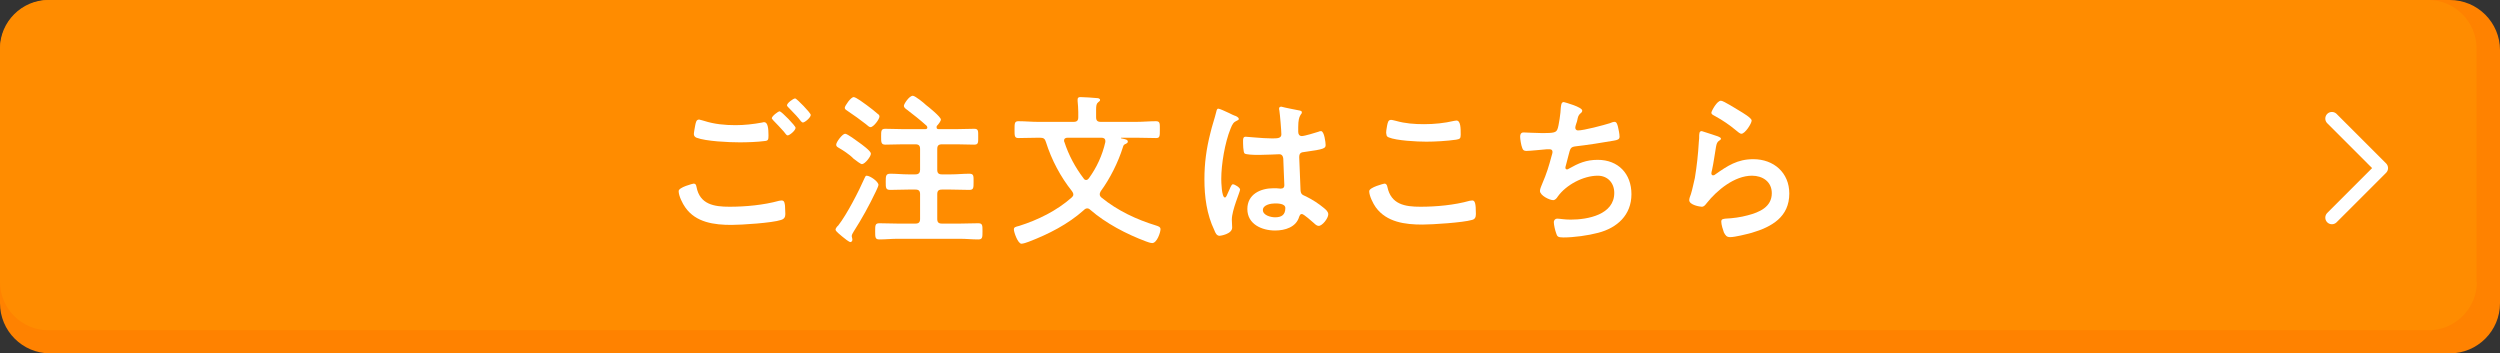 <!-- Generator: Adobe Illustrator 21.0.0, SVG Export Plug-In  -->
<svg version="1.1"
	 xmlns="http://www.w3.org/2000/svg" xmlns:xlink="http://www.w3.org/1999/xlink" xmlns:a="http://ns.adobe.com/AdobeSVGViewerExtensions/3.0/"
	 x="0px" y="0px" width="757px" height="107px" viewBox="0 0 757 107" style="enable-background:new 0 0 757 107;"
	 xml:space="preserve">
<rect x="0" y="0" width="757" height="107" fill="#333333" stroke="none"/>
<style type="text/css">
	.st0{fill:#FF8200;}
	.st1{fill:#FF8C00;}
	.st2{fill:#FFFFFF;}
	.st3{fill:none;stroke:#FFFFFF;stroke-width:4;stroke-linecap:round;stroke-linejoin:round;stroke-miterlimit:10;}
</style>
<defs>
</defs>
<g>
	<g id="XMLID_3_">
		<path class="st0" d="M757,91.8c0,8.4-6.8,15.2-15.2,15.2H15.2C6.8,107,0,100.2,0,91.8V15.2C0,6.8,6.8,0,15.2,0h726.6
			c8.4,0,15.2,6.8,15.2,15.2V91.8z"/>
	</g>
	<g id="XMLID_1_">
		<path class="st1" d="M750,85.4c0,8-6.6,14.6-14.6,14.6H14.6C6.6,100,0,93.4,0,85.4V14.6C0,6.6,6.6,0,14.6,0h720.7
			c8,0,14.6,6.6,14.6,14.6V85.4z"/>
	</g>
	<g>
		<g>
			<path class="st2" d="M210,55.6c0.7,0,0.8,0.5,0.9,1c1,5.3,5.3,6,10,6c4.8,0,10.3-0.5,15-1.8c0.2,0,0.5-0.1,0.8-0.1
				c0.9,0,0.9,1,1,1.6c0,0.5,0.1,2,0.1,2.5c0,0.9-0.3,1.5-1.3,1.8c-2.6,0.9-12,1.5-15,1.5c-5.2,0-10.8-0.7-14-5.3
				c-0.8-1.1-2-3.5-2-4.9C205.4,56.7,209.9,55.6,210,55.6z M213.2,36.6c3.1,1,6.3,1.3,9.5,1.3c2.7,0,5.4-0.3,8.1-0.8
				c0.2-0.1,0.5-0.1,0.6-0.1c1.1,0,1.3,1.9,1.3,4c0,1.3-0.1,1.6-1.1,1.7c-2.2,0.3-5.4,0.4-7.6,0.4c-3.3,0-10.2-0.3-13.1-1.4
				c-0.5-0.2-0.8-0.6-0.8-1.1c0-0.5,0.3-2,0.4-2.6c0.2-0.9,0.3-1.8,1.2-1.8C212.2,36.3,212.8,36.5,213.2,36.6z M240.9,38.7
				c0,0.8-1.8,2.3-2.4,2.3c-0.3,0-0.6-0.4-1.2-1.2c-1-1.1-2-2.2-3.1-3.3c-0.1-0.2-0.5-0.5-0.5-0.7c0-0.6,1.9-2.1,2.4-2.1
				C236.7,33.8,240.9,38.1,240.9,38.7z M245.5,34.8c0,0.8-1.8,2.3-2.4,2.3c-0.3,0-0.8-0.6-1.3-1.3c-0.9-1.1-2-2.1-3-3.2
				c-0.2-0.2-0.5-0.5-0.5-0.7c0-0.7,1.9-2.1,2.5-2.1C241.3,29.9,245.5,34.2,245.5,34.8z"/>
			<path class="st2" d="M265.2,58c-2,4.2-4.2,8.2-6.7,12.1c-0.2,0.4-0.6,0.9-0.6,1.4c0,0.2,0.2,0.7,0.2,1.1c0,0.5-0.4,0.7-0.6,0.7
				c-0.4,0-1.8-1.1-2.5-1.7c-0.5-0.5-2-1.5-2-2.1c0-0.3,0.5-1,0.8-1.2c2.6-3.3,6.3-10.5,8-14.4c0.2-0.4,0.3-0.7,0.6-0.7
				c1.1,0,3.6,1.8,3.6,2.8C266,56.3,265.4,57.6,265.2,58z M261,49.7c-0.4,0-1.7-1-2.6-1.7c-1.1-1.2-3.3-2.6-4.7-3.4
				c-0.3-0.2-0.5-0.4-0.5-0.8c0-0.8,1.9-3.3,2.7-3.3c0.7,0,3.6,2.2,4.3,2.7c0.7,0.5,3.5,2.5,3.5,3.3C263.8,47.3,261.9,49.7,261,49.7
				z M263.6,38.5c-0.4,0-0.8-0.4-1.4-0.9c-1.8-1.4-3.6-2.7-5.4-3.9c-0.5-0.4-1-0.5-1-1.1c0-0.5,1.8-3.2,2.7-3.2
				c0.7,0,3.2,1.9,3.9,2.4c1,0.7,2.6,2,3.4,2.7c0.3,0.2,0.5,0.4,0.5,0.8C266.3,36.1,264.5,38.5,263.6,38.5z M285.2,43.7
				c-1,0-1.4,0.4-1.4,1.4v6.3c0,1,0.4,1.4,1.4,1.4h2.8c1.9,0,3.6-0.2,5.5-0.2c1.4,0,1.3,0.7,1.3,2.5s0,2.4-1.3,2.4
				c-1.8,0-3.7-0.1-5.5-0.1h-2.8c-1,0-1.4,0.4-1.4,1.4v7.5c0,1,0.4,1.4,1.4,1.4h5.5c1.8,0,3.6-0.1,5.5-0.1c1.3,0,1.3,0.6,1.3,2.4
				c0,1.9,0,2.5-1.3,2.5c-1.9,0-3.7-0.2-5.5-0.2h-18.9c-1.9,0-3.7,0.2-5.5,0.2c-1.3,0-1.3-0.6-1.3-2.5c0-1.8,0-2.4,1.3-2.4
				c1.8,0,3.7,0.1,5.5,0.1h5.4c1,0,1.4-0.4,1.4-1.4v-7.5c0-1-0.4-1.4-1.4-1.4H275c-1.8,0-3.6,0.1-5.4,0.1c-1.4,0-1.4-0.6-1.4-2.4
				s0-2.5,1.4-2.5c1.8,0,3.6,0.2,5.4,0.2h2.2c1,0,1.4-0.5,1.4-1.4v-6.3c0-1-0.4-1.4-1.4-1.4h-3.9c-1.8,0-3.5,0.1-5.2,0.1
				c-1.3,0-1.3-0.7-1.3-2.4c0-1.8,0-2.4,1.3-2.4c1.8,0,3.5,0.1,5.2,0.1h6.9c0.3,0,0.6-0.1,0.6-0.5c0-0.2-0.1-0.3-0.2-0.5
				c-2-1.8-3.9-3.3-6-4.9c-0.4-0.3-0.9-0.6-0.9-1.2c0-0.5,1.6-3,2.7-3c0.7,0,3.4,2.2,4,2.8c0.8,0.6,4.5,3.6,4.5,4.4
				c0,0.5-0.8,1.5-1.2,1.9c-0.1,0.1-0.1,0.3-0.1,0.5c0,0.4,0.3,0.5,0.6,0.5h5.6c1.7,0,3.5-0.1,5.2-0.1c1.3,0,1.2,0.7,1.2,2.4
				c0,1.7,0.1,2.4-1.2,2.4c-1.8,0-3.5-0.1-5.2-0.1H285.2z"/>
			<path class="st2" d="M325.1,36.9c1,0,1.4-0.4,1.4-1.4v-1.6c0-1.1-0.1-2.2-0.2-3.3c0-0.2,0-0.4,0-0.5c0-0.6,0.4-0.7,0.9-0.7
				c1,0,3.9,0.2,4.9,0.3c0.4,0,1,0.1,1,0.6c0,0.3-0.3,0.4-0.6,0.7c-0.5,0.4-0.6,1-0.6,2.3v2.2c0,1,0.4,1.4,1.4,1.4h10.8
				c2,0,4-0.2,5.9-0.2c1.3,0,1.2,0.7,1.2,2.6c0,1.9,0,2.5-1.1,2.5c-2,0-4-0.1-6-0.1h-4.5c-0.1,0-0.2,0-0.2,0.1c0,0,0,0,0.1,0.1
				c0.2,0,0.4,0.1,0.5,0.1c0.9,0.2,1.5,0.3,1.5,0.9c0,0.3-0.3,0.5-0.5,0.6c-0.7,0.3-0.8,0.4-1,1.1c-1.4,4.5-3.9,9.5-6.7,13.3
				c-0.1,0.3-0.3,0.5-0.3,0.9c0,0.5,0.2,0.7,0.5,1c4.9,4,10.7,6.7,16.6,8.5c0.6,0.2,1.3,0.4,1.3,1.1c0,1-1.1,4.2-2.5,4.2
				c-0.5,0-1.4-0.3-1.9-0.5c-5.9-2.2-12.2-5.5-16.9-9.6c-0.3-0.3-0.6-0.4-0.9-0.4c-0.4,0-0.7,0.2-1,0.5c-4.8,4.3-10.7,7.3-16.7,9.6
				c-0.5,0.2-1.7,0.6-2.2,0.6c-1.1,0-2.3-3.5-2.3-4.3c0-0.7,0.4-0.8,1.6-1.1c5.7-1.8,11.4-4.6,15.9-8.6c0.3-0.3,0.5-0.5,0.5-0.9
				s-0.2-0.7-0.4-1c-3.5-4.4-6.2-9.5-7.9-14.9c-0.3-1-0.7-1.3-1.8-1.3h-0.5c-2,0-4,0.1-6,0.1c-1.2,0-1.2-0.6-1.2-2.5
				c0-2,0-2.6,1.2-2.6c2,0,3.9,0.2,5.9,0.2H325.1z M328.9,54.5c0.4,0,0.6-0.3,0.8-0.5c2.4-3.3,4.1-7,5-11v-0.3c0-0.8-0.6-1-1.2-1
				h-10.2c-0.6,0-1.1,0.2-1.1,0.9c0,0.1,0,0.3,0.1,0.4c1.3,4,3.3,7.7,5.8,11C328.3,54.3,328.5,54.5,328.9,54.5z"/>
			<path class="st2" d="M373.8,35c0.4,0.1,1.3,0.5,1.3,1c0,0.3-0.2,0.4-0.5,0.5c-1.1,0.5-1.4,1-2,2.5c-1.7,4.2-2.8,10.7-2.8,15.2
				c0,0.8,0.1,5.6,1.1,5.6c0.4,0,0.6-0.7,1.1-1.8c0.3-0.5,0.8-2.2,1.3-2.2c0.6,0,2.2,1,2.2,1.6c0,0.7-2.5,6.2-2.5,9.1
				c0,0.8,0.1,1.6,0.1,2.4c0,2-3.6,2.5-3.8,2.5c-0.9,0-1.3-0.9-1.6-1.7c-2.3-4.8-3-10.1-3-15.4c0-4.9,0.6-9.3,1.8-14
				c0.5-2.2,1.3-4.4,1.8-6.5c0.1-0.4,0.2-0.9,0.6-0.9c0.4,0,1.9,0.7,3.2,1.3C372.9,34.6,373.5,34.9,373.8,35z M393.7,33.5
				c0.3,0.1,0.5,0.2,0.5,0.5c0,0.5-0.3,0.5-0.5,1c-0.3,0.5-0.6,1.4-0.6,3.5v1.4c0,0.7,0.3,1.3,1.1,1.3c0.8,0,4.1-1,5-1.3
				c0.2-0.1,0.5-0.2,0.8-0.2c1,0,1.4,3.5,1.4,4.2c0,1-0.4,1.3-6.3,2.1c-1.1,0.1-1.7,0.3-1.7,1.6c0,1,0.4,8.7,0.4,10
				c0.1,1.3,0.6,1.4,1.7,1.9c2,1,3.7,2.1,5.4,3.5c0.6,0.5,1.3,1.1,1.3,1.9c0,1.2-1.8,3.5-2.9,3.5c-0.5,0-1-0.4-1.4-0.8
				c-0.6-0.5-3.1-2.8-3.7-2.8c-0.5,0-0.6,0.4-0.8,0.8c-0.9,3.2-4.3,4.2-7.3,4.2c-4,0-8.4-1.9-8.4-6.5c0-4.5,4-6.3,7.9-6.3
				c0.7,0,1.3,0,2,0.1h0.3c0.7,0,1-0.4,1-1c0-1.3-0.3-6-0.3-7.5c0-0.5,0-1.9-1.2-1.9c-0.4,0-4,0.2-6,0.2h-0.7
				c-1.3,0-3.3-0.1-3.8-0.4c-0.5-0.3-0.5-3.2-0.5-3.8s0-1.3,0.8-1.3c0.6,0,5.1,0.5,7.7,0.5h0.8c1.2,0,2.3-0.1,2.3-1.2
				c0-1.1-0.4-5.9-0.6-7.2c0-0.2-0.1-0.4-0.1-0.5c0-0.5,0.2-0.7,0.7-0.7C389,32.6,392.7,33.3,393.7,33.5z M386,61.6
				c-1.1,0-3.6,0.4-3.6,2c0,1.6,2.4,2.2,3.7,2.2c1.9,0,3.1-0.7,3.1-2.8C389.2,61.6,386.9,61.6,386,61.6z"/>
			<path class="st2" d="M419.2,55.6c0.6,0,0.8,0.5,0.9,1c1.1,5.3,5.3,6,10,6c4.8,0,10.3-0.5,14.9-1.8c0.2,0,0.6-0.1,0.8-0.1
				c0.8,0,1.1,0.8,1.1,4.1c0,1-0.3,1.6-1.2,1.8c-2.7,0.8-12,1.4-15,1.4c-5.2,0-10.8-0.7-14.1-5.2c-0.8-1.1-2-3.5-2-4.9
				C414.6,56.7,419.1,55.6,419.2,55.6z M420,38.1c0.2-0.9,0.3-1.8,1.2-1.8c0.4,0,1,0.2,1.5,0.3c2.8,0.8,5.6,1,8.5,1
				c3.1,0,6.1-0.3,9.1-1c0.2,0,0.5-0.1,0.7-0.1c1.3,0,1.3,2.3,1.3,4.3c0,1.2-0.3,1.3-1.4,1.5c-2.8,0.4-6.3,0.6-9,0.6
				c-2.8,0-9-0.3-11.4-1.3c-0.5-0.2-0.7-0.5-0.7-1C419.6,40.1,419.9,38.8,420,38.1z"/>
			<path class="st2" d="M479.1,33.5c0,0.3-0.2,0.6-0.5,0.8c-0.7,0.6-0.8,1.1-1,2.1c-0.1,0.3-0.1,0.6-0.3,1c-0.1,0.3-0.3,0.9-0.3,1.3
				c0,0.4,0.3,0.8,0.8,0.8c1.8,0,7.8-1.6,9.7-2.2c0.4-0.2,1-0.4,1.4-0.4c0.6,0,0.8,0.7,1,1.4c0.2,0.8,0.5,2.3,0.5,3.1
				c0,0.8-0.6,1-1.8,1.2c-2.7,0.5-8.6,1.4-11.4,1.7c-1.7,0.2-1.7,0.6-2.3,2.9c-0.2,0.7-0.4,1.6-0.7,2.7c-0.1,0.3-0.2,0.7-0.2,0.9
				c0,0.3,0.2,0.5,0.5,0.5c0.2,0,0.4-0.1,0.5-0.2c3-1.7,5.3-2.7,8.8-2.7c6.2,0,10.2,4.2,10.2,10.4c0,6.3-4.3,10.2-10.1,11.7
				c-3,0.8-7.3,1.4-10.5,1.4c-1.7,0-1.9-0.3-2.2-1.3c-0.3-0.8-0.7-2.5-0.7-3.3c0-0.7,0.5-1.1,1-1.1c0.7,0,2.2,0.3,4.1,0.3
				c5.2,0,13.2-1.5,13.2-8.1c0-3-2-5.2-5-5.2c-4.4,0-9.6,2.8-12.1,6.3c-0.3,0.5-0.8,1.1-1.4,1.1c-1.1,0-4-1.4-4-2.8
				c0-0.7,0.5-1.6,0.7-2.2c1.3-3,2-5.3,2.8-8.3c0.1-0.4,0.3-0.9,0.3-1.3c0-0.5-0.3-0.8-0.8-0.8c-0.3,0-0.8,0-1,0
				c-1.2,0.1-5.1,0.5-6.1,0.5c-0.8,0-1.1-0.3-1.3-1c-0.3-0.7-0.6-2.6-0.6-3.3c0-1.3,0.8-1.3,1.1-1.3c0.7,0,3.7,0.2,5.7,0.2
				c3.5,0,4.1-0.2,4.5-1.2c0.4-0.9,1-5.2,1-6.4c0.1-0.7,0.1-1.8,0.9-1.8C473.9,31,479.1,32.4,479.1,33.5z"/>
			<path class="st2" d="M520.2,41.3c0.3,0.2,0.9,0.3,0.9,0.7c0,0.3-0.3,0.4-0.4,0.5c-0.8,0.5-0.9,1-1.1,2c-0.4,2.3-0.7,4.7-1.2,7
				c-0.1,0.3-0.2,0.8-0.2,1c0,0.3,0.2,0.6,0.5,0.6c0.3,0,0.5-0.1,0.7-0.3c3.7-2.6,6.7-4.6,11.5-4.6c6.2,0,10.9,4.1,10.9,10.4
				c0,7.1-5.3,10.1-11.4,11.9c-1.5,0.4-5,1.3-6.5,1.3c-1.1,0-1.4-0.5-1.9-1.4c-0.3-0.8-0.8-2.4-0.8-3.3c0-0.8,0.6-0.8,1.3-0.9
				c2.2-0.1,4.5-0.4,6.7-1c3.5-0.9,7.3-2.5,7.3-6.7c0-3.5-2.8-5.3-6-5.3c-5.3,0-10.6,4.4-13.7,8.3c-0.4,0.5-0.8,1.1-1.5,1.1
				c-0.5,0-3.8-0.5-3.8-2c0-0.5,0.3-1.3,0.5-1.8c0.5-1.6,0.8-3.3,1.2-4.9c0.6-3.6,1-7.3,1.2-10.9c0-0.4,0.1-0.8,0.1-1.1
				c0-1.5,0-2.2,0.8-2.2C515.9,39.9,519.4,41,520.2,41.3z M521.1,30.5c0.8,0,4.8,2.6,5.7,3.1c0.8,0.5,3.6,2.1,3.6,2.9
				c0,0.9-2,4-3.1,4c-0.5,0-1.2-0.7-1.6-1c-1.9-1.6-4.1-3.1-6.3-4.3c-0.5-0.3-1.2-0.5-1.2-1.1C518.3,33.5,519.9,30.5,521.1,30.5z"/>
		</g>
	</g>
	<polyline class="st3" points="706.1,35.9 721.1,50.9 706.1,65.9 	"/>
</g>
</svg>
